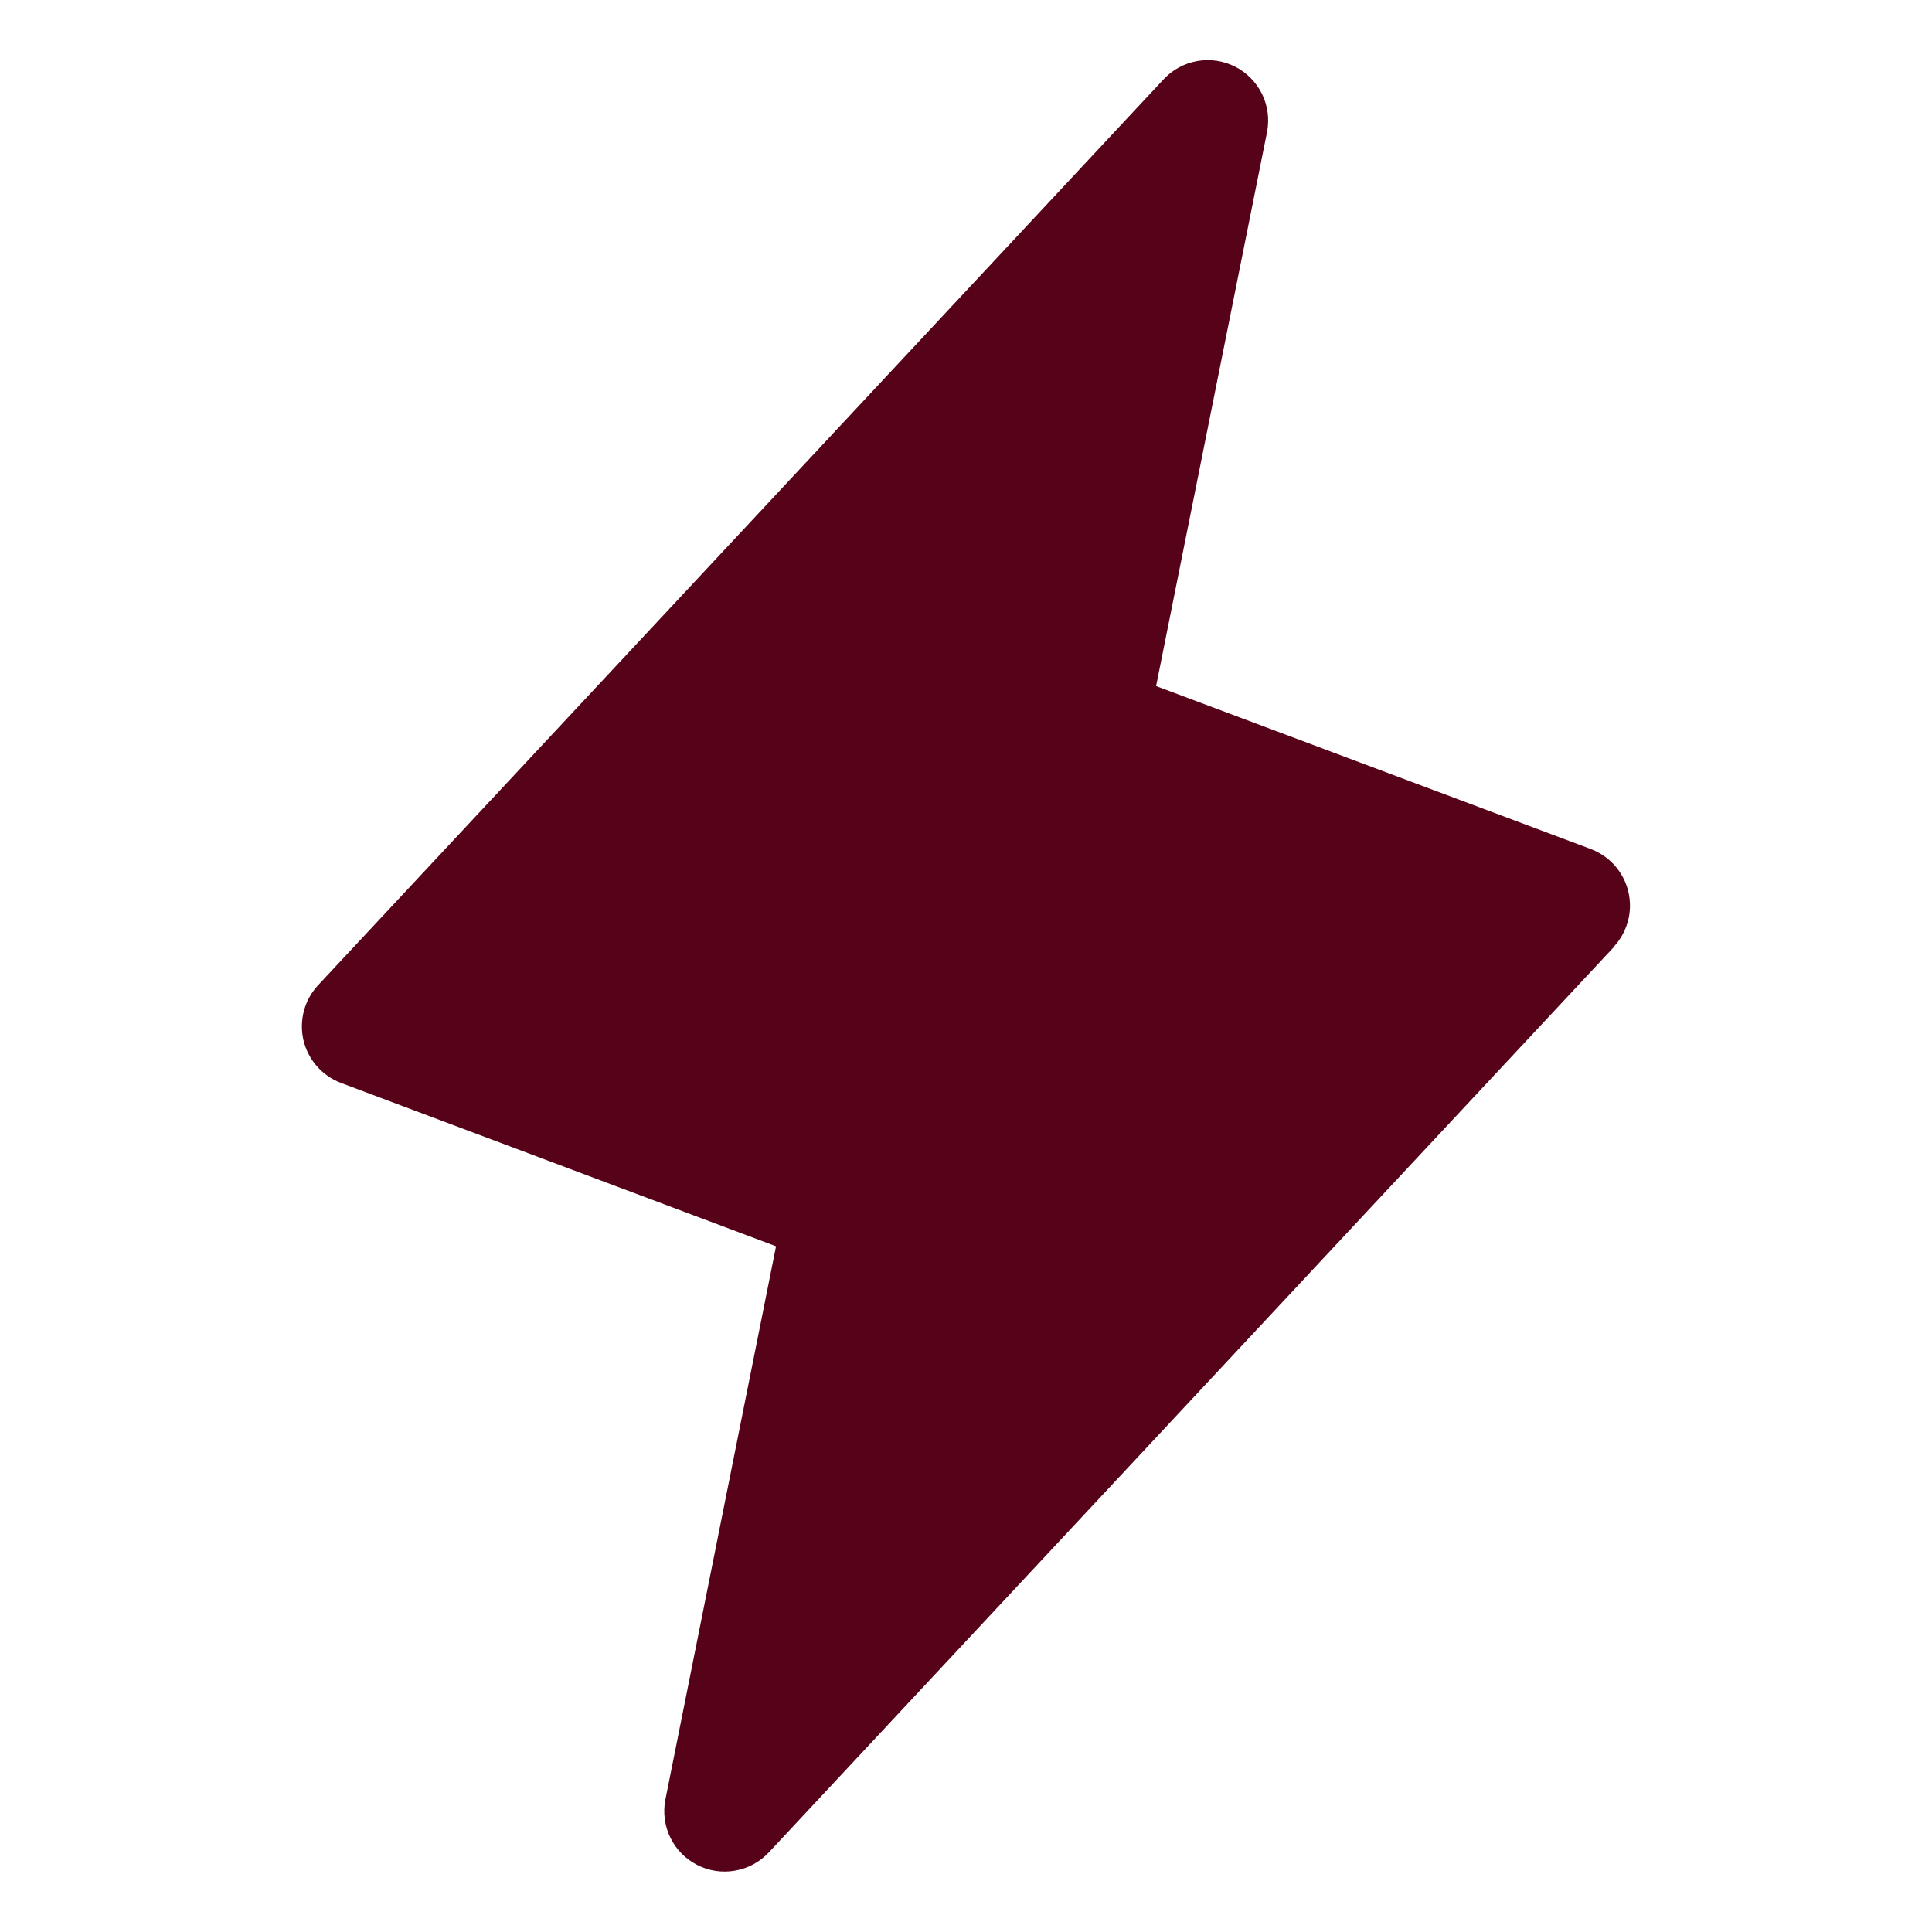 <?xml version="1.0" encoding="UTF-8"?>
<svg xmlns="http://www.w3.org/2000/svg" width="28" height="28" viewBox="0 0 28 28" fill="none">
  <g clip-path="url(#clip0_1827_20033)">
    <path d="M23.391 13.723L11.141 26.848C11.011 26.986 10.839 27.079 10.652 27.111C10.465 27.144 10.273 27.115 10.104 27.028C9.935 26.942 9.798 26.803 9.715 26.632C9.632 26.462 9.607 26.268 9.643 26.082L11.247 18.062L4.943 15.695C4.808 15.644 4.687 15.561 4.592 15.452C4.497 15.343 4.43 15.213 4.397 15.072C4.365 14.931 4.368 14.784 4.406 14.645C4.444 14.505 4.516 14.378 4.615 14.273L16.865 1.148C16.995 1.009 17.166 0.917 17.354 0.884C17.541 0.851 17.733 0.881 17.902 0.967C18.071 1.053 18.207 1.193 18.291 1.363C18.374 1.534 18.399 1.727 18.363 1.913L16.755 9.943L23.058 12.306C23.192 12.357 23.312 12.441 23.407 12.549C23.501 12.657 23.568 12.787 23.6 12.927C23.633 13.067 23.63 13.213 23.593 13.351C23.555 13.49 23.485 13.618 23.386 13.723H23.391Z" fill="#560319"></path>
  </g>
  <defs>
    <clipPath id="clip0_1827_20033">
      <rect width="28" height="28" fill="white"></rect>
    </clipPath>
  </defs>
</svg>
